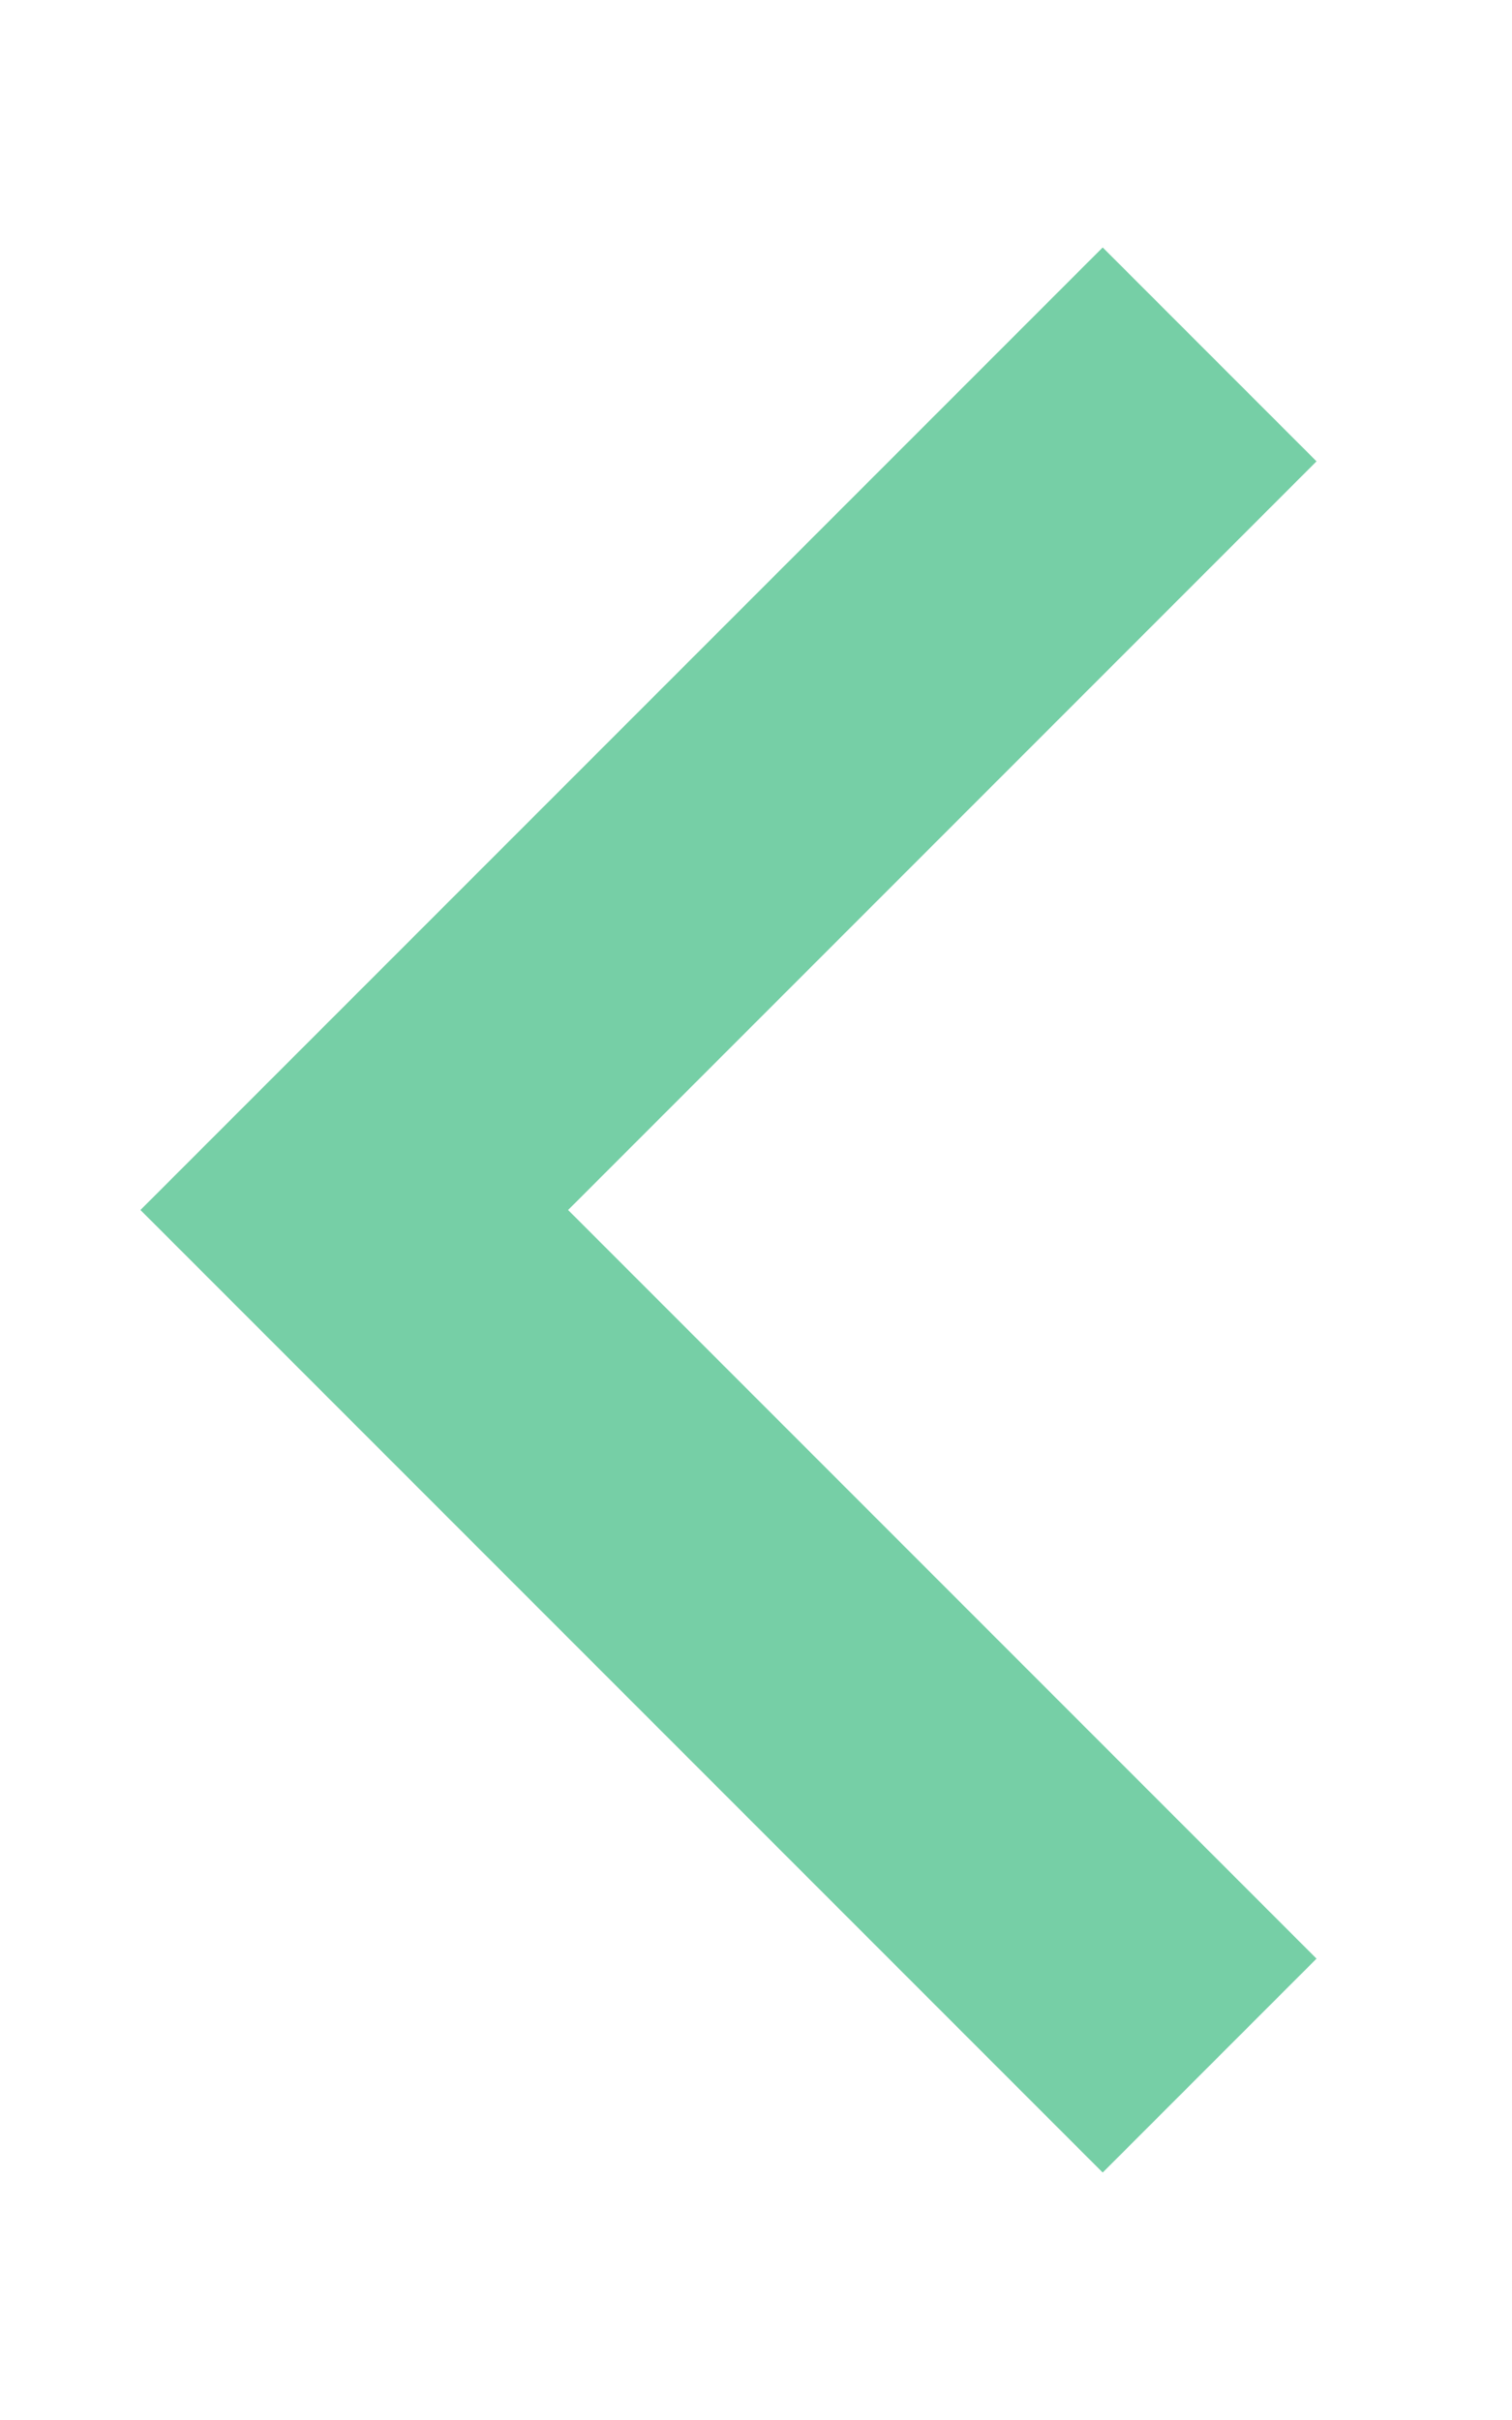 <?xml version="1.0" encoding="UTF-8" standalone="no"?>
<svg width="10px" height="16px" viewBox="-1 -1 10 16" version="1.1" xmlns="http://www.w3.org/2000/svg" xmlns:xlink="http://www.w3.org/1999/xlink" xmlns:sketch="http://www.bohemiancoding.com/sketch/ns">
    <!-- Generator: sketchtool 3.5.1 (25234) - http://www.bohemiancoding.com/sketch -->
    <title>minimise</title>
    <desc>Created with sketchtool.</desc>
    <defs></defs>
    <g id="02-Chat" stroke="none" stroke-width="1" fill="none" fill-rule="evenodd" sketch:type="MSPage">
        <g id="02_1-Chat-collapsed-w-topic" sketch:type="MSArtboardGroup" transform="translate(-176, -27)" stroke-width="2" stroke="#76CFA6">
            <g id="Room-list" sketch:type="MSLayerGroup">
                <g id="Room-list/Header" sketch:type="MSShapeGroup">
                    <g id="minimise" transform="translate(172, 25)">
                        <path d="M7,5 L15,5 L15,13" id="Path-53-Copy" transform="translate(11, 9) scale(-1, -1) rotate(-315) translate(-11, -9) "></path>
                    </g>
                </g>
            </g>
        </g>
    </g>
</svg>
